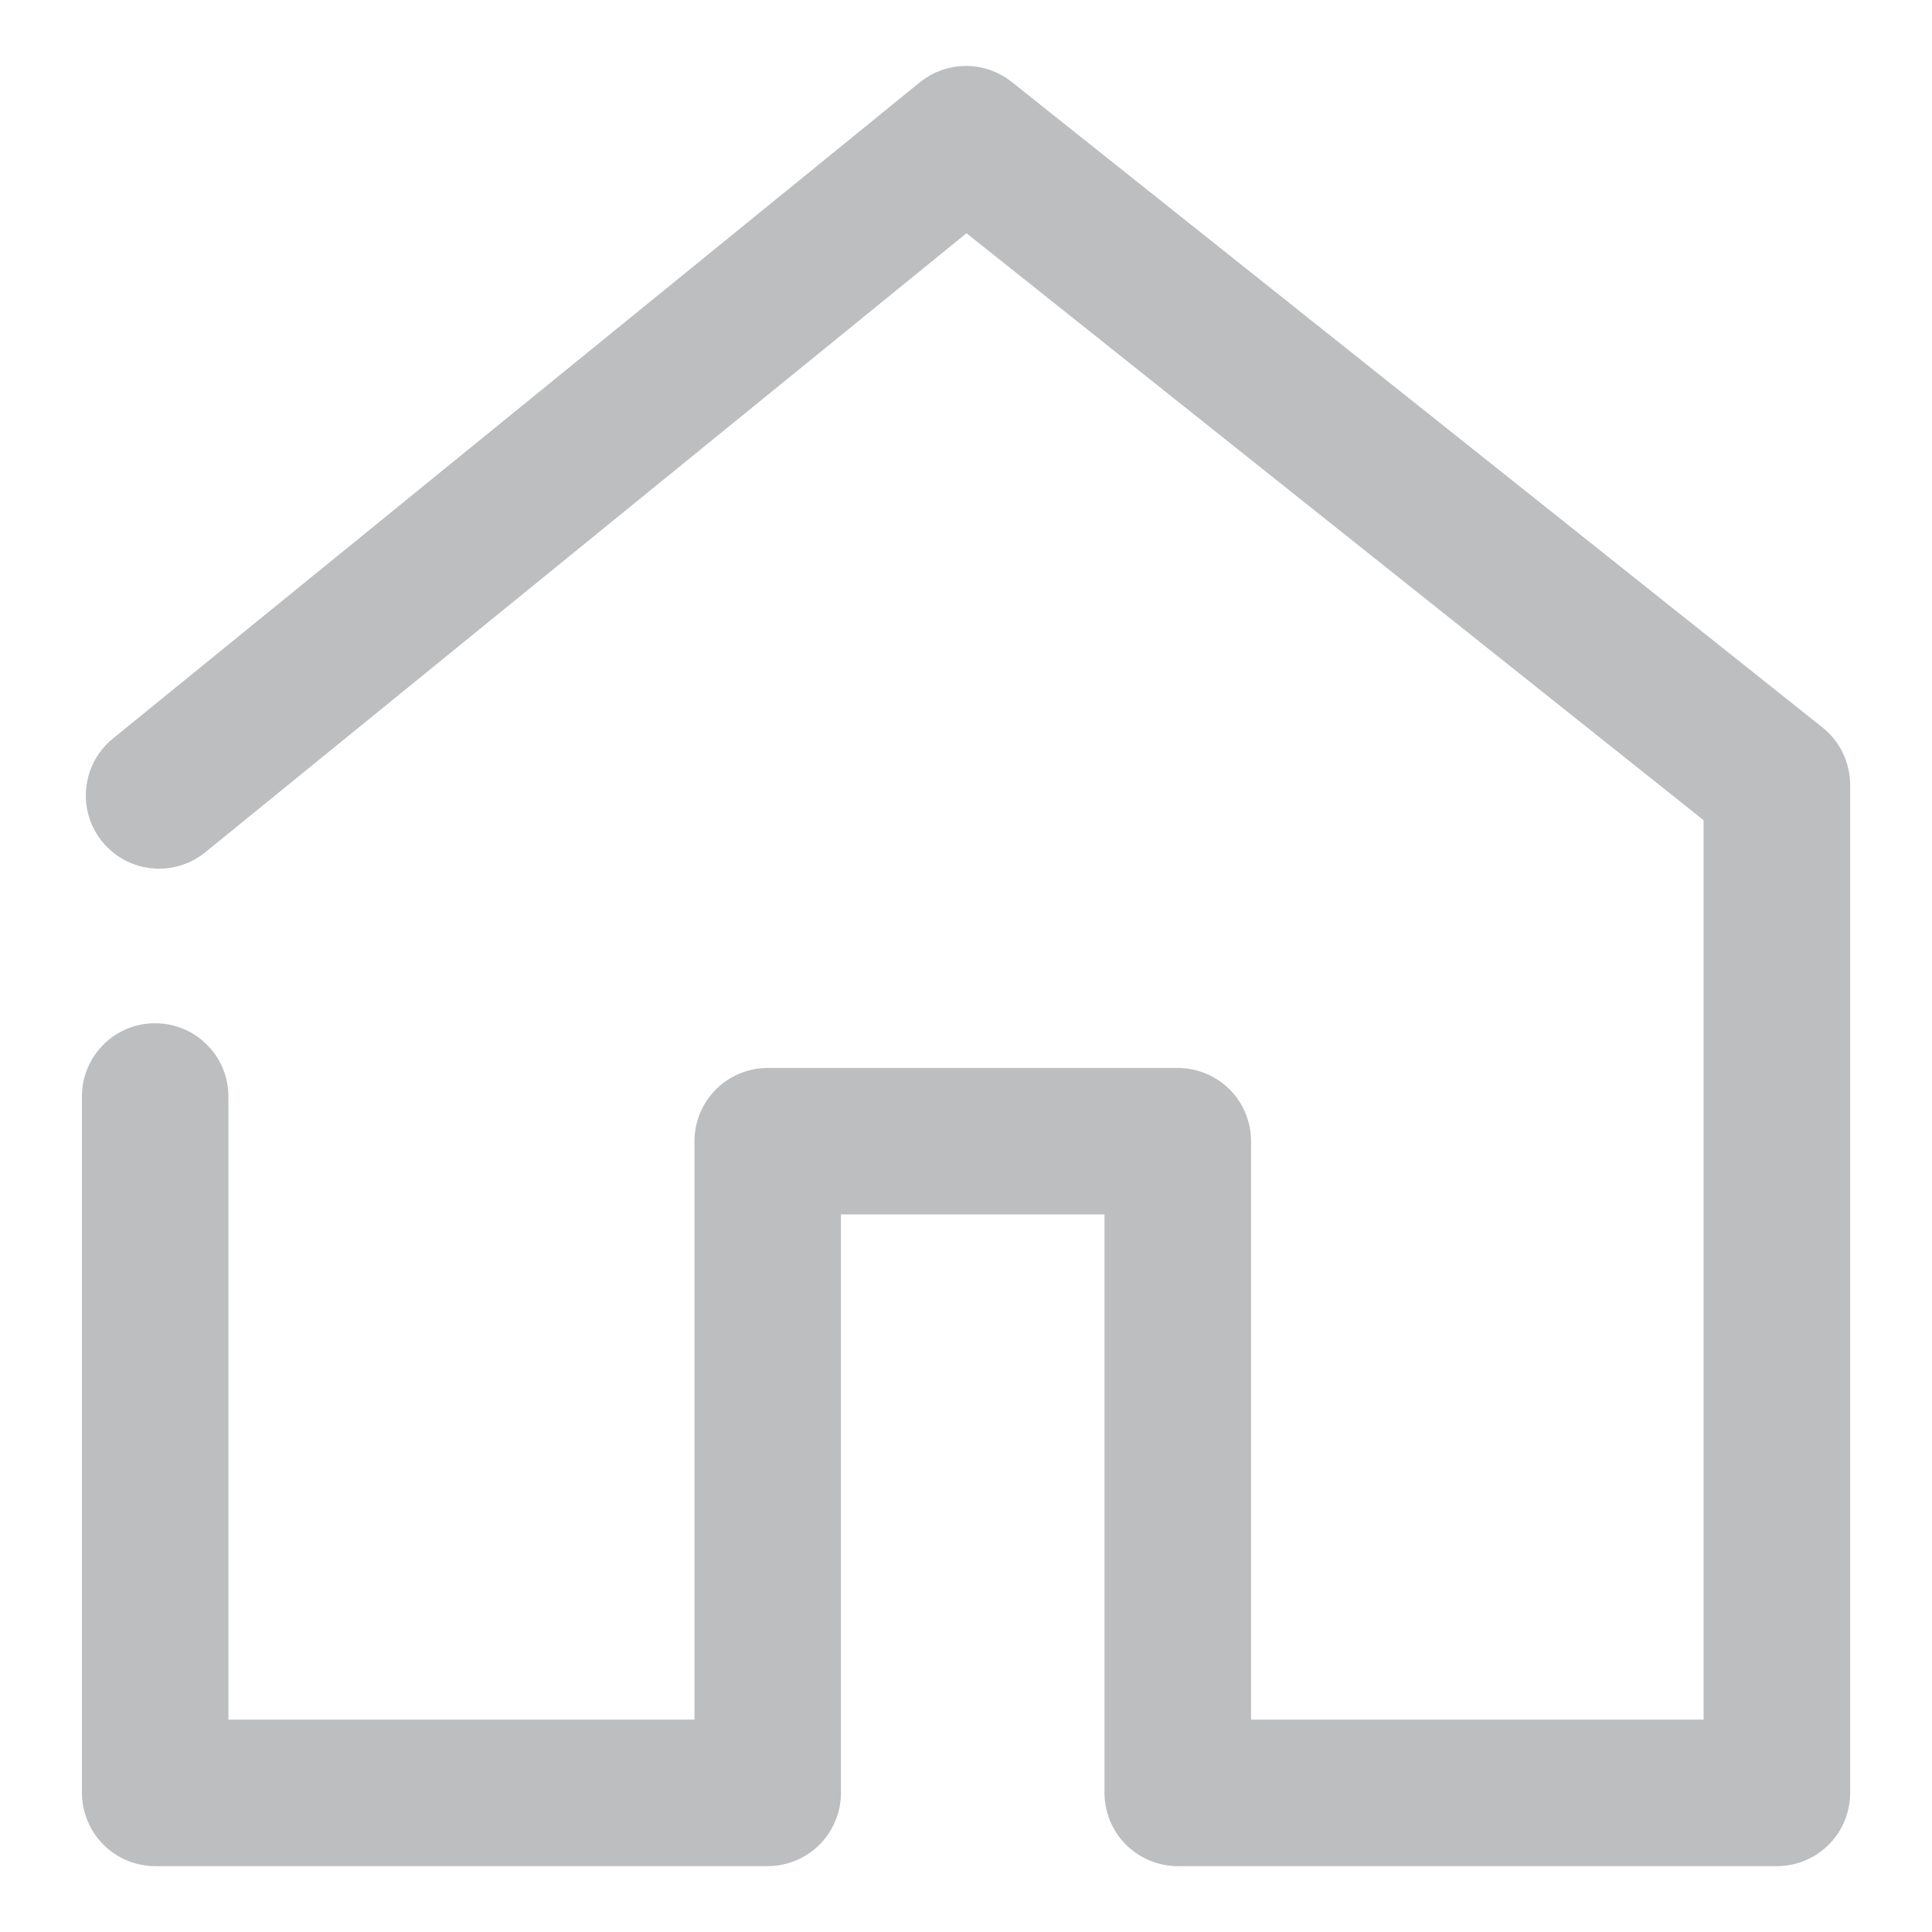 <?xml version="1.0" encoding="utf-8"?>
<!-- Generator: Adobe Illustrator 17.0.0, SVG Export Plug-In . SVG Version: 6.00 Build 0)  -->
<!DOCTYPE svg PUBLIC "-//W3C//DTD SVG 1.1//EN" "http://www.w3.org/Graphics/SVG/1.1/DTD/svg11.dtd">
<svg version="1.1" id="Layer_1" xmlns="http://www.w3.org/2000/svg" xmlns:xlink="http://www.w3.org/1999/xlink" x="0px" y="0px"
	 width="22px" height="22px" viewBox="0 0 22 22" enable-background="new 0 0 22 22" xml:space="preserve">
<path fill="#BCBEC0" stroke="#BCBEC0" stroke-width="0.5" stroke-miterlimit="10" d="M1.183,12.485v7.93
	c0,0.154,0.062,0.304,0.171,0.413C1.463,20.938,1.613,21,1.767,21h6.975c0.154,0,0.304-0.062,0.413-0.171
	c0.109-0.109,0.171-0.259,0.171-0.413v-6.837h3.501v6.837c0,0.154,0.062,0.304,0.171,0.413C13.108,20.938,13.258,21,13.412,21h6.822
	c0.154,0,0.304-0.062,0.413-0.171c0.109-0.109,0.171-0.259,0.171-0.413V8.937c0-0.177-0.082-0.347-0.22-0.457l-9.234-7.352
	c-0.215-0.171-0.519-0.17-0.733,0.004L1.443,8.604c-0.25,0.204-0.288,0.572-0.085,0.822C1.562,9.677,1.93,9.714,2.18,9.511
	l8.824-7.176l8.645,6.884v10.613h-5.653v-6.837c0-0.154-0.062-0.304-0.171-0.413c-0.109-0.109-0.259-0.171-0.413-0.171H8.742
	c-0.154,0-0.304,0.062-0.413,0.171c-0.109,0.109-0.171,0.259-0.171,0.413v6.837H2.351v-7.346c0-0.323-0.262-0.584-0.584-0.584
	C1.444,11.901,1.183,12.163,1.183,12.485L1.183,12.485z"/>
</svg>
